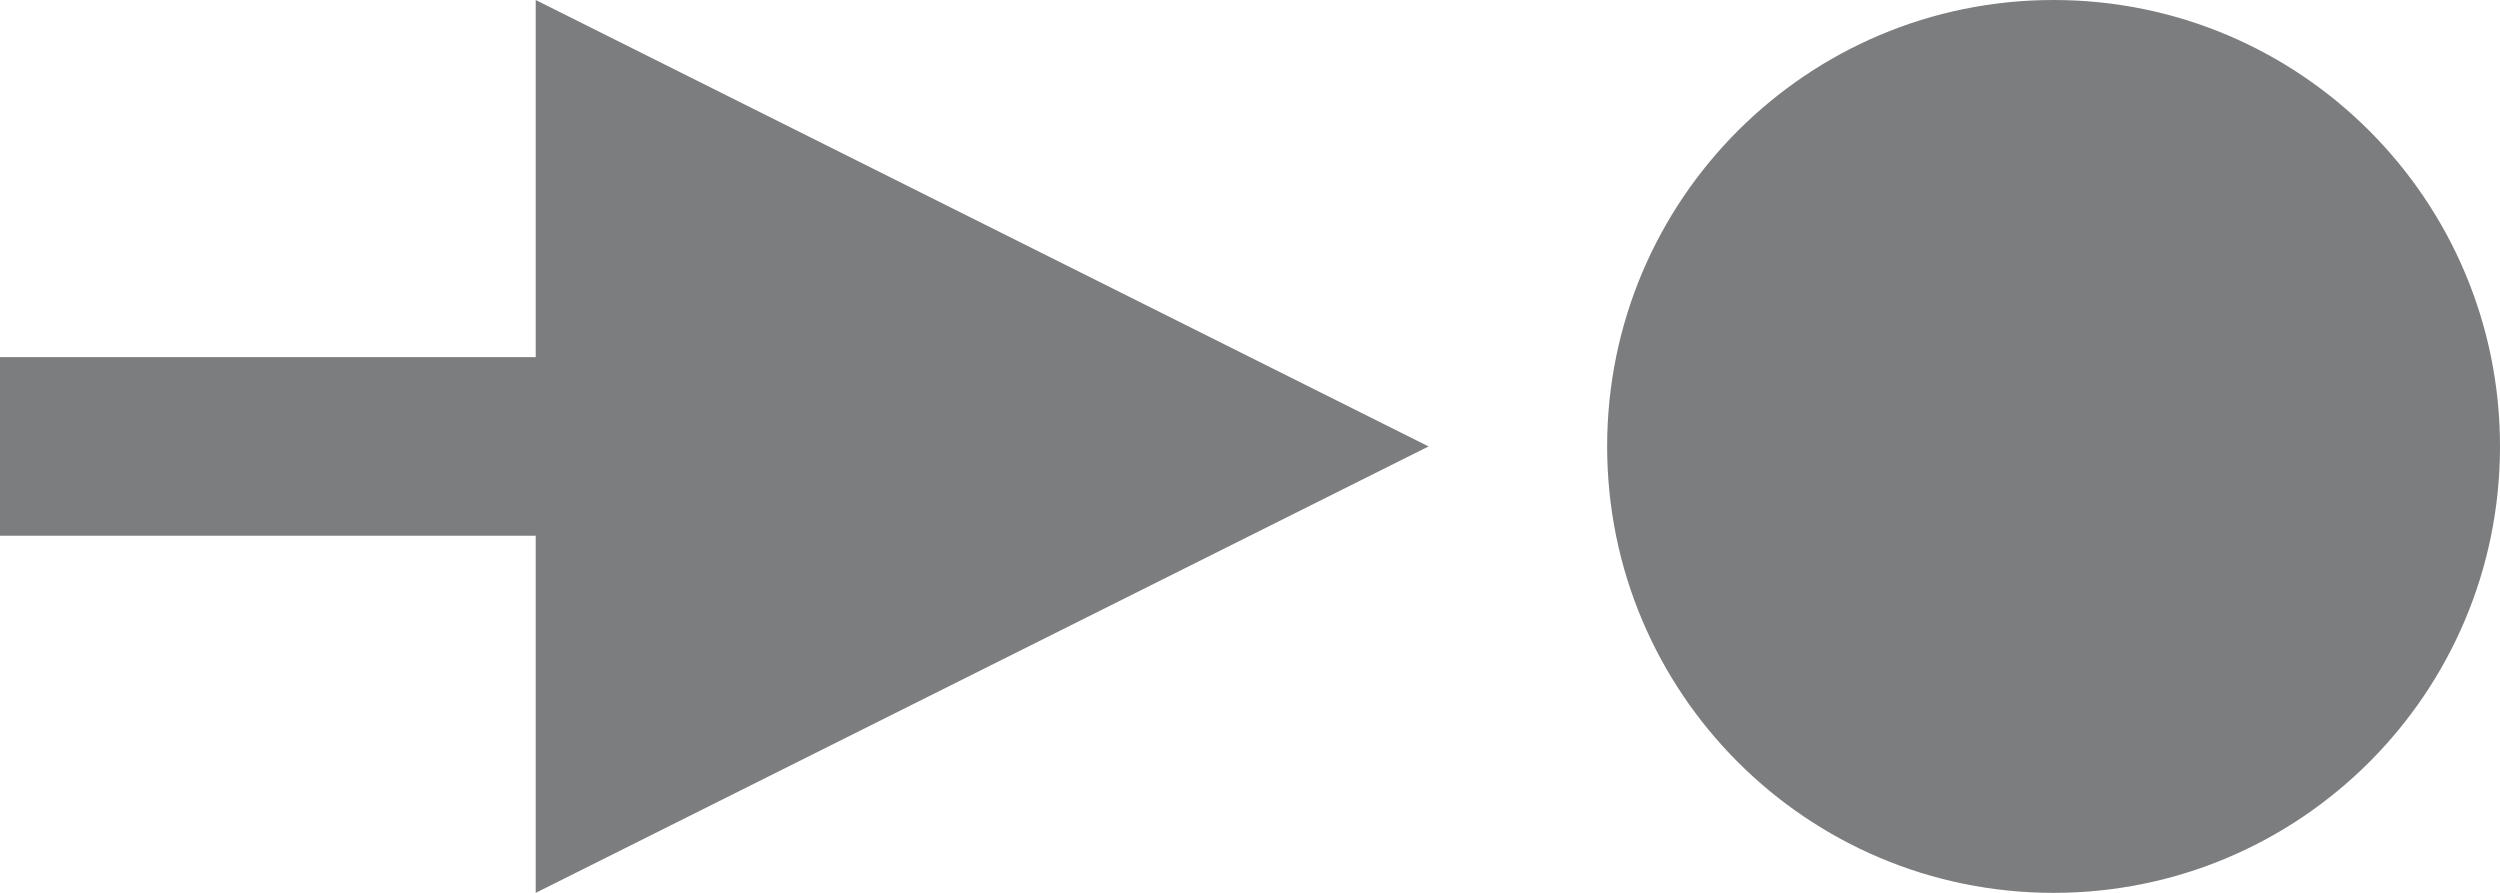 <?xml version="1.0" encoding="UTF-8"?>
<svg width="14px" height="5px" viewBox="0 0 14 5" version="1.1" xmlns="http://www.w3.org/2000/svg" xmlns:xlink="http://www.w3.org/1999/xlink">
    <!-- Generator: Sketch 51.3 (57544) - http://www.bohemiancoding.com/sketch -->
    <title>Combined Shape Copy</title>
    <desc>Created with Sketch.</desc>
    <defs></defs>
    <g id="Mobile" stroke="none" stroke-width="1" fill="none" fill-rule="evenodd">
        <g id="Index-3" transform="translate(-9, -445)" fill="#7C7D7F">
            <path d="M12,447 L12,445 L17,447.5 L12,450 L12,448 L9,448 L9,447 L12,447 Z M20.5,450 C19.119,450 18,448.881 18,447.5 C18,446.119 19.119,445 20.5,445 C21.881,445 23,446.119 23,447.5 C23,448.881 21.881,450 20.5,450 Z" id="Combined-Shape-Copy"></path>
        </g>
    </g>
</svg>